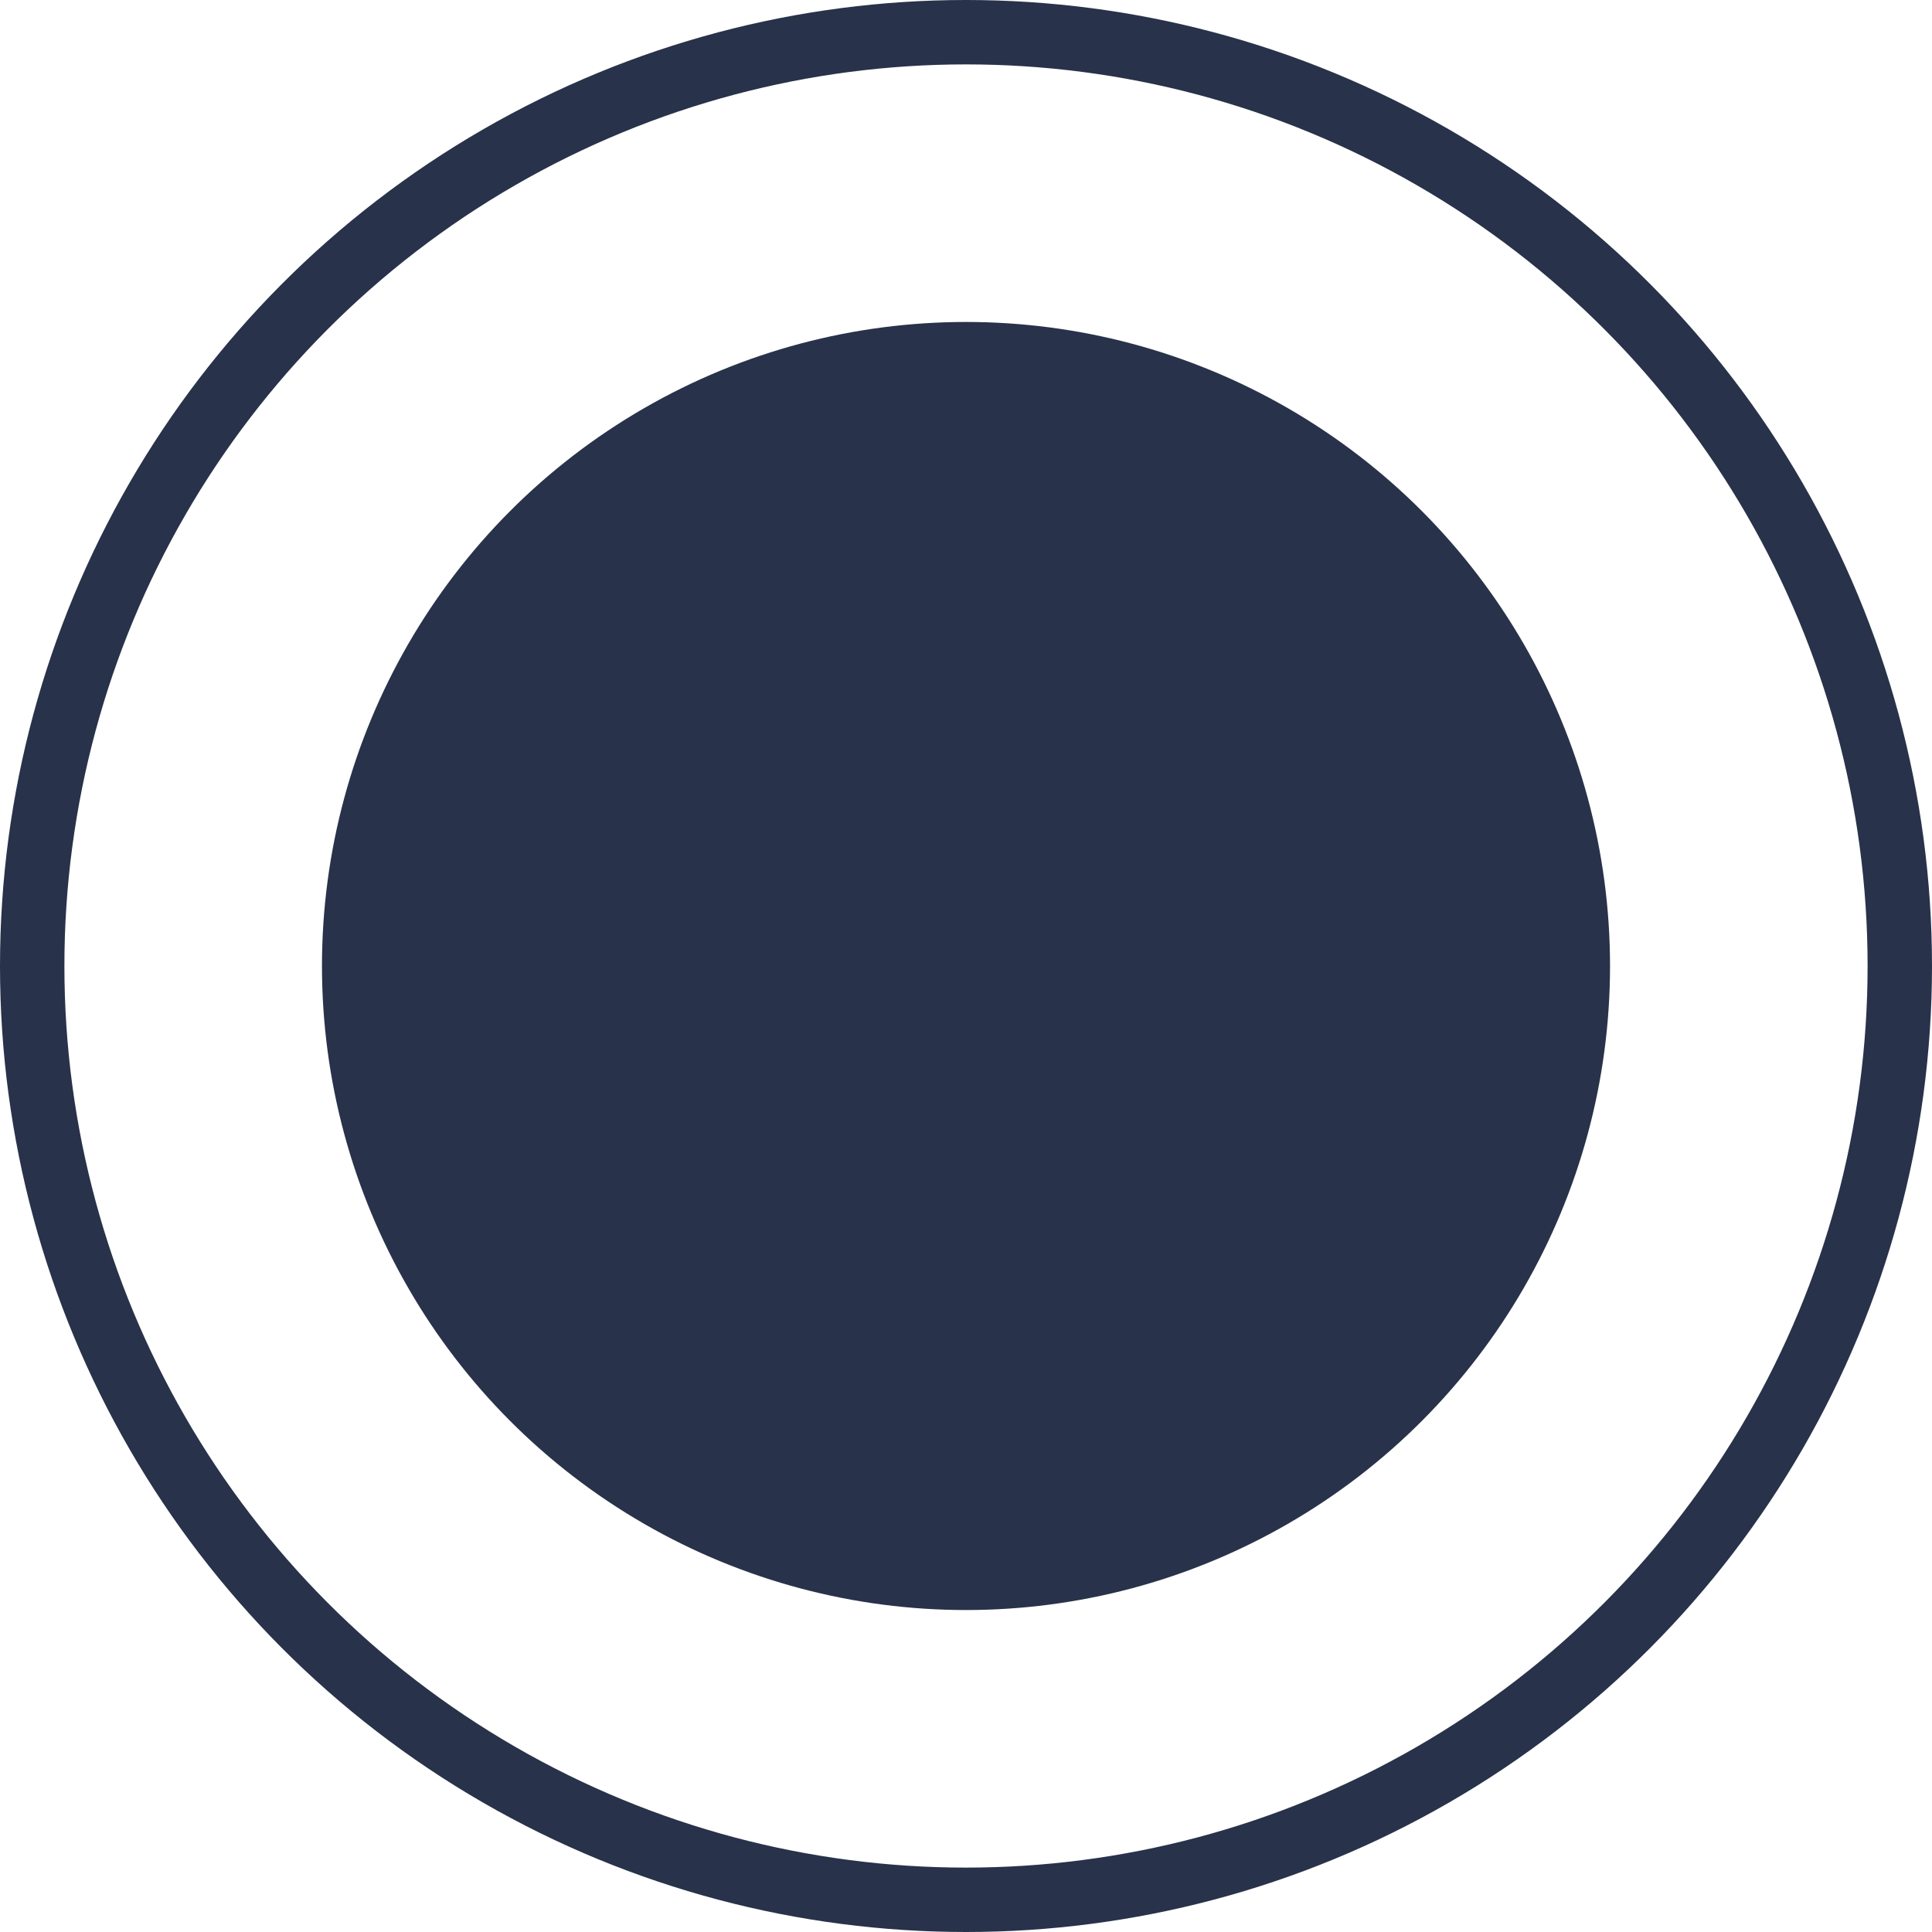 <?xml version="1.0" encoding="UTF-8"?> <svg xmlns="http://www.w3.org/2000/svg" width="30" height="30" viewBox="0 0 30 30" fill="none"><circle cx="15" cy="15" r="14.5" stroke="#28324A"></circle><circle cx="15" cy="15" r="9.667" fill="#28324A" stroke="#28324A" stroke-width="0.667"></circle></svg> 